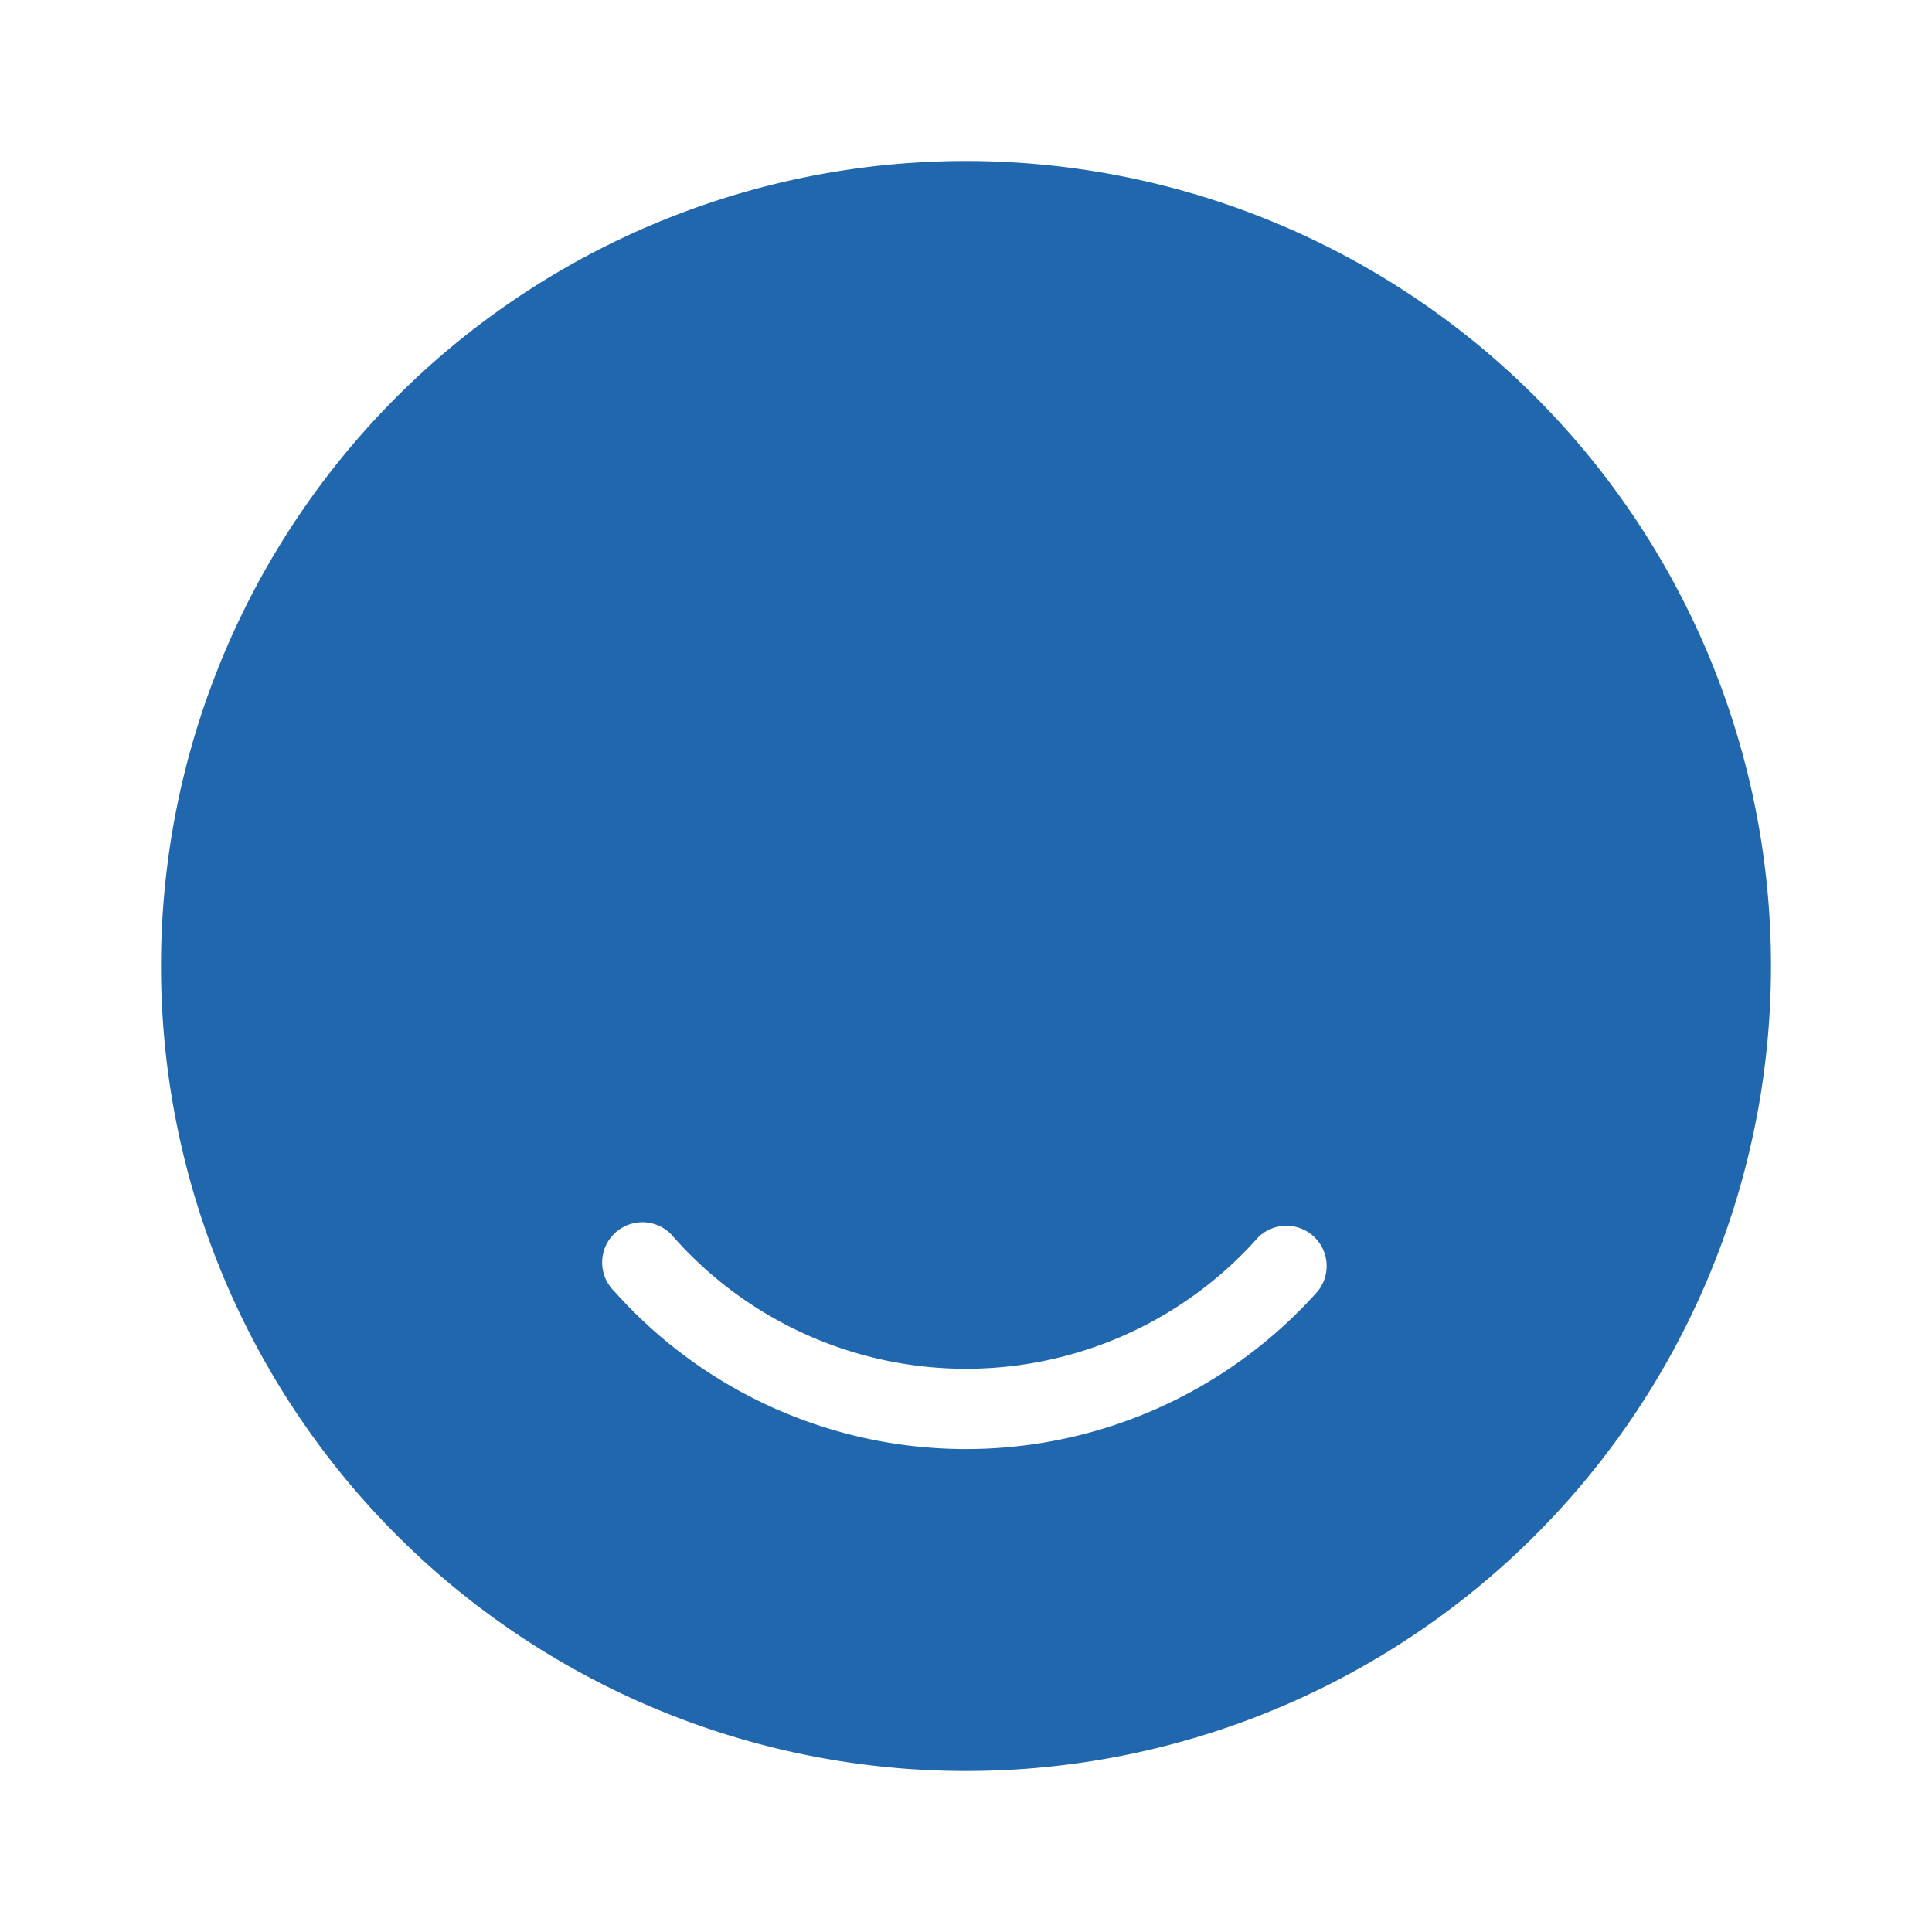 <svg xmlns="http://www.w3.org/2000/svg" width="24" height="24" fill="none"><path fill="#2167AE" d="M12 22a10 10 0 1 0 0-20 10 10 0 0 0 0 20Zm3.63-6.63a.5.5 0 0 1 .74.67 5.85 5.85 0 0 1-8.74 0 .5.5 0 1 1 .74-.67 4.85 4.85 0 0 0 7.26 0Z"/></svg>